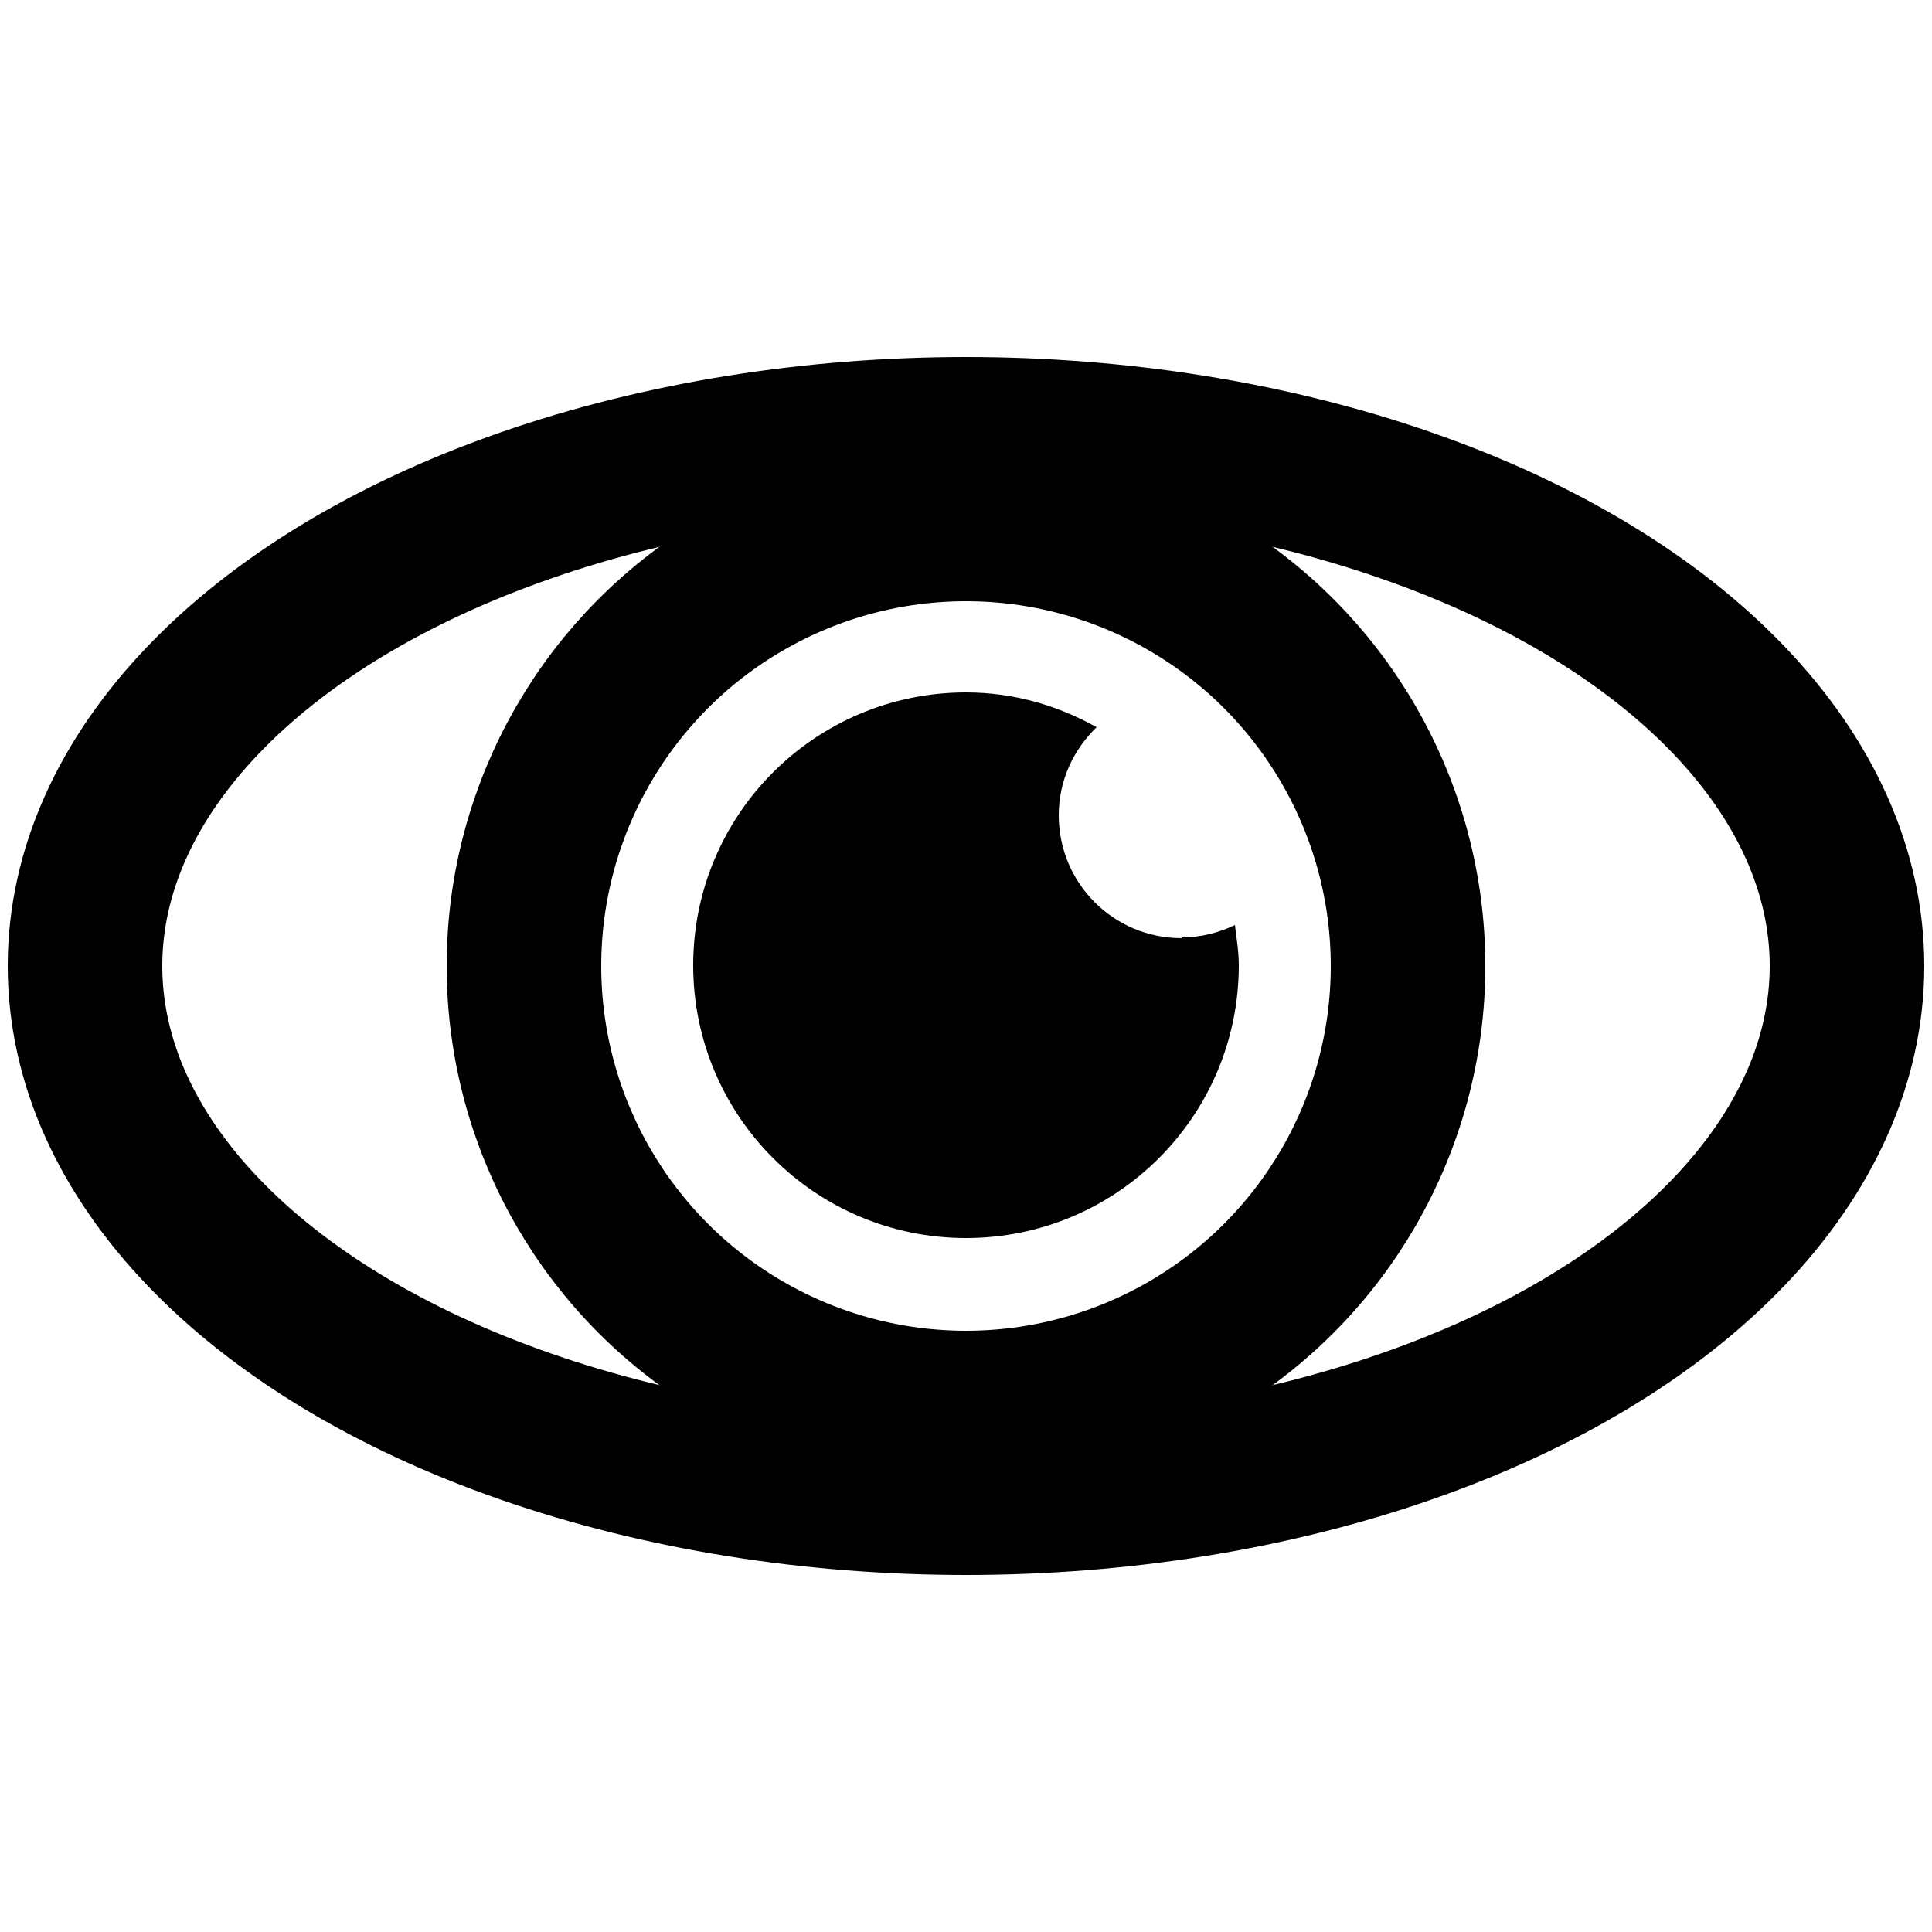 <?xml version="1.0" encoding="UTF-8"?>
<svg id="Layer_2" data-name="Layer 2" xmlns="http://www.w3.org/2000/svg" viewBox="0 0 25 25">
  <defs>
    <style>
      .cls-1 {
        fill: none;
        stroke: #000;
        stroke-linecap: round;
        stroke-miterlimit: 4;
        stroke-width: 2px;
      }
    </style>
  </defs>
  <ellipse class="cls-1" cx="12.5" cy="12.5" rx="11.4" ry="6.88"/>
  <path d="m15.29,12.14c-.88,0-1.59-.71-1.59-1.59,0-.45.19-.85.49-1.14-.5-.28-1.07-.45-1.69-.45-1.95,0-3.53,1.58-3.53,3.53s1.58,3.53,3.53,3.53,3.53-1.58,3.53-3.53c0-.18-.03-.35-.05-.52-.21.1-.44.16-.69.16Z"/>
  <circle class="cls-1" cx="12.5" cy="12.5" r="5.72"/>
</svg>